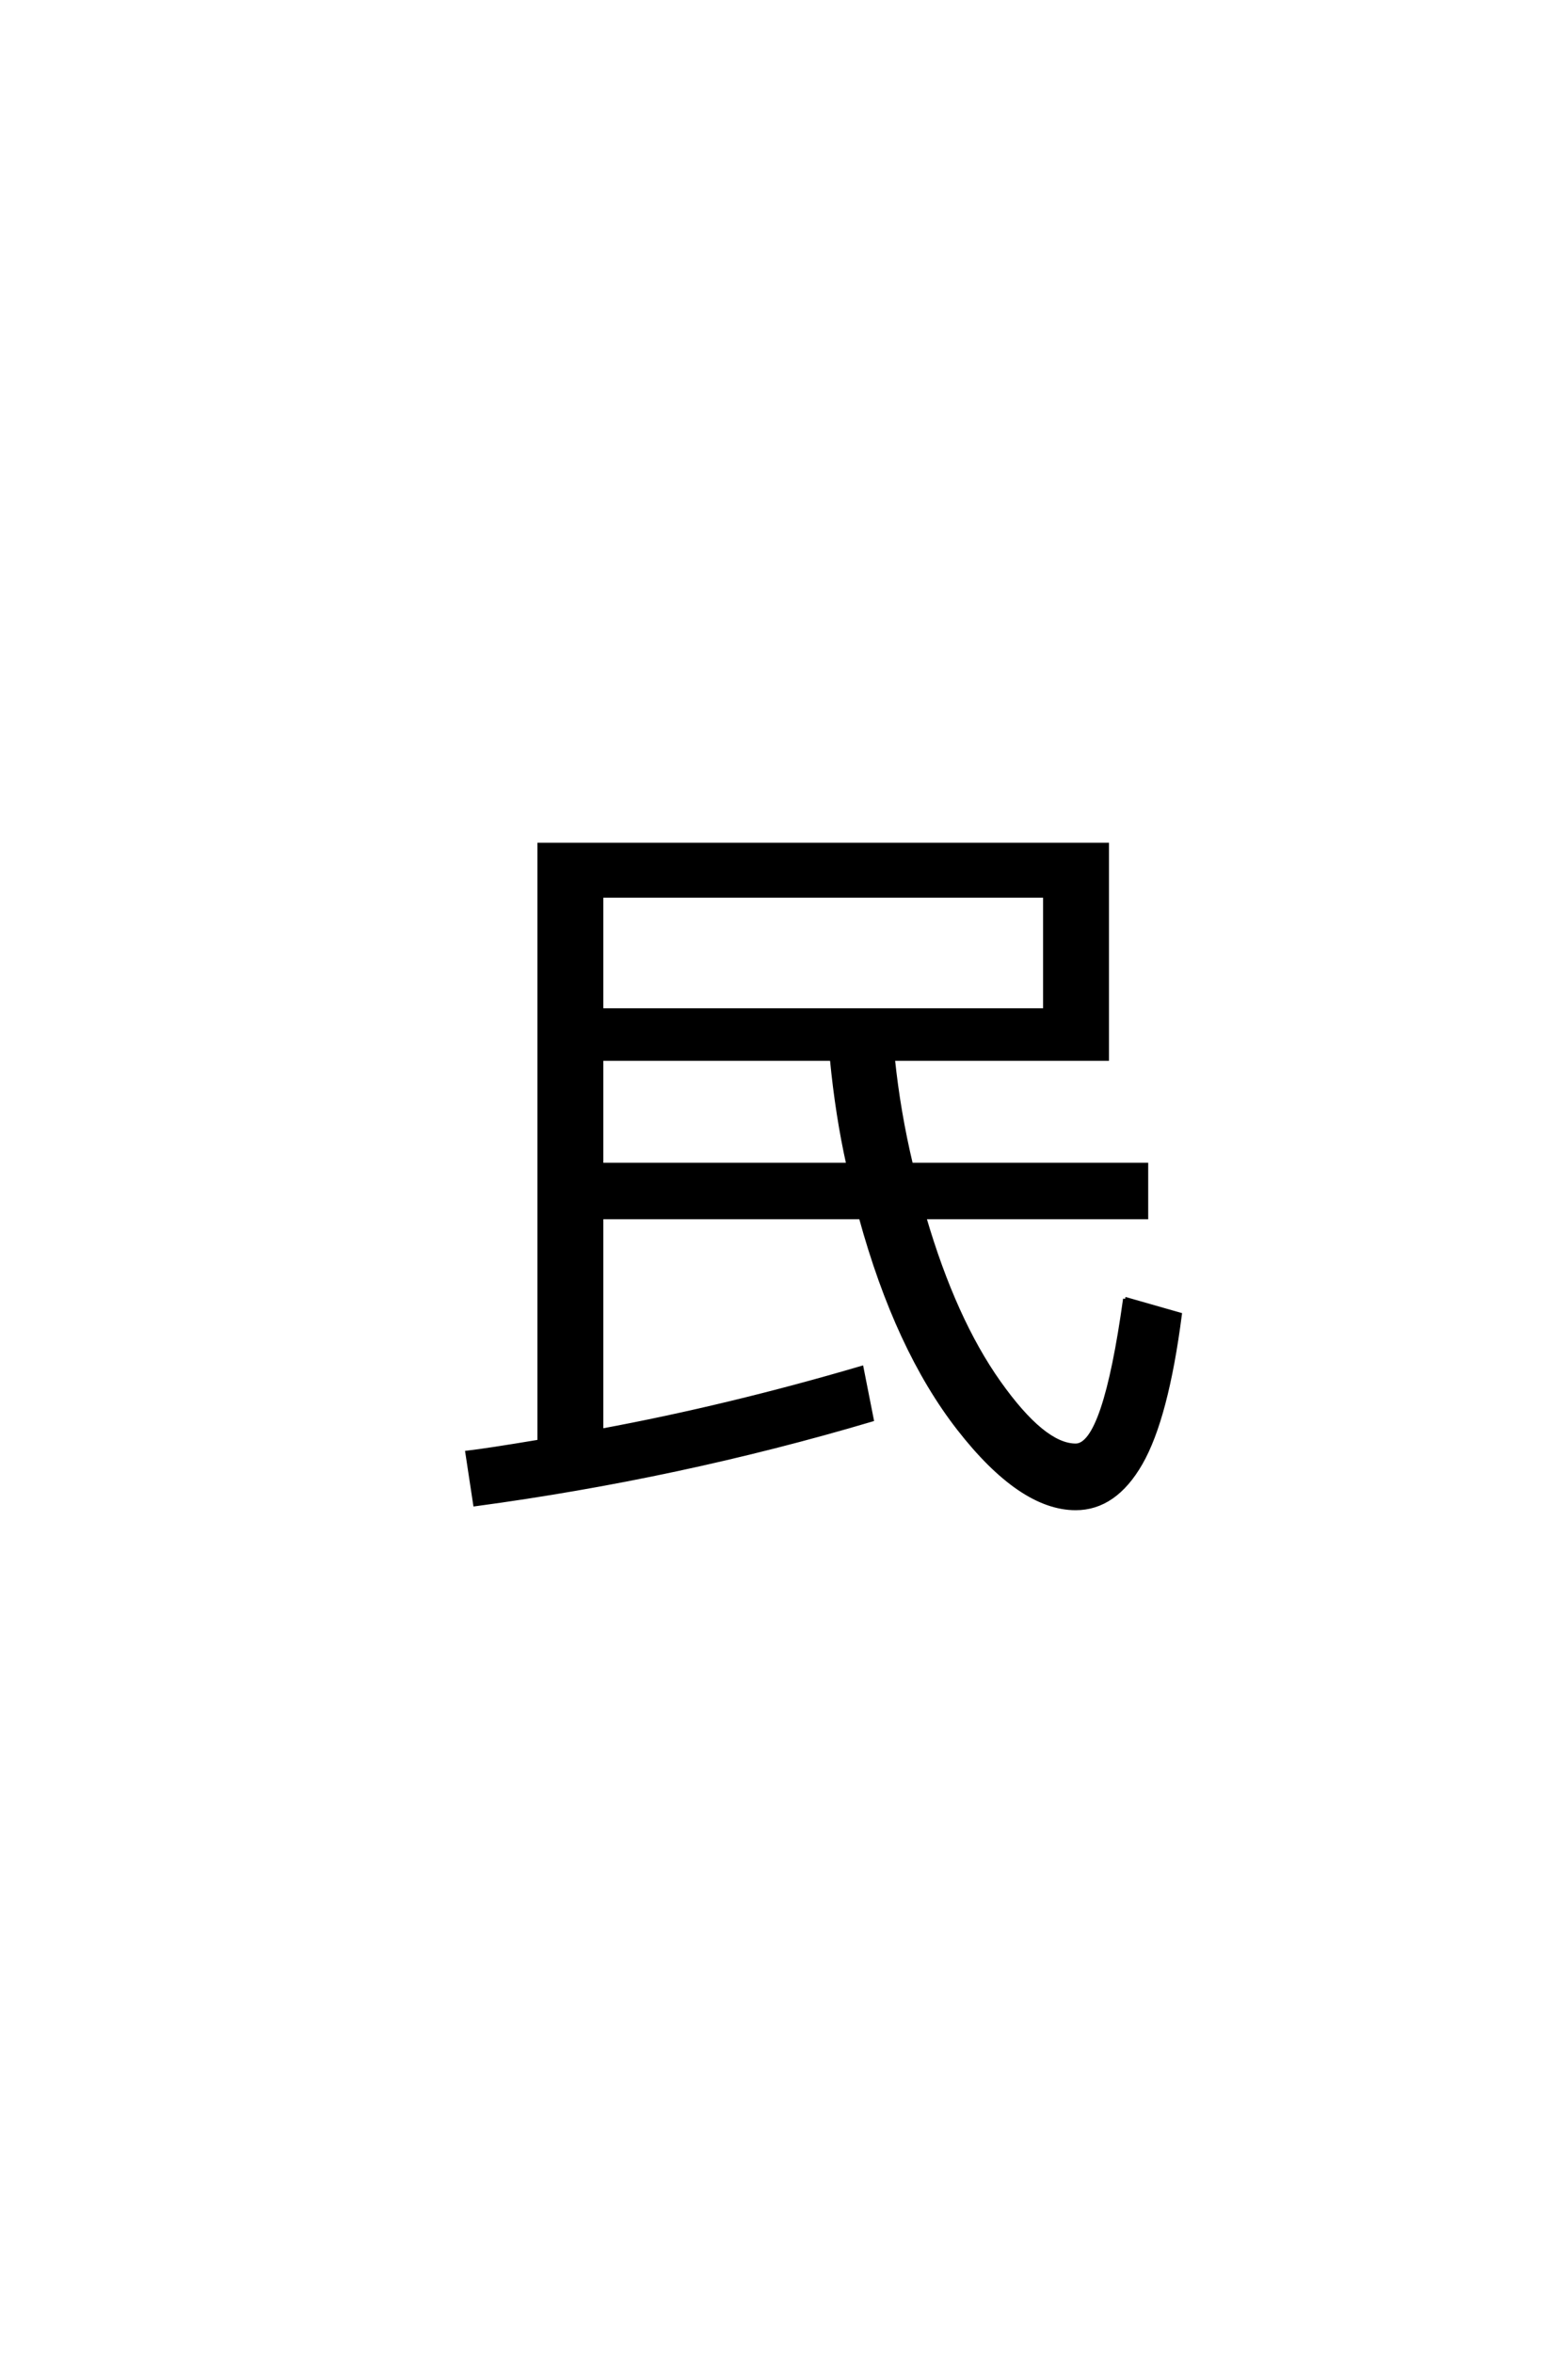 <?xml version='1.0' encoding='UTF-8'?>
<!DOCTYPE svg PUBLIC "-//W3C//DTD SVG 1.0//EN"
    "http://www.w3.org/TR/2001/REC-SVG-20010904/DTD/svg10.dtd">

<svg xmlns='http://www.w3.org/2000/svg' version='1.0'
     width='40.0' height='60.0'>

 <g transform='scale(0.1 -0.1) translate(110.0 -370.0)'>
  <path d='M43.406 112.406
L156.594 112.406
L156.594 141.594
L43.406 141.594
L43.406 112.406
L43.406 112.406
M106.406 73
Q103.594 85.594 102.203 100
L43.406 100
L43.406 73
L106.406 73
L106.406 73
M177 38.797
L191 34.797
Q187.594 8.406 181 -3.094
Q174.406 -14.594 164.406 -14.594
Q150.406 -14.594 134.594 5.703
Q118.797 26 109.594 59.594
L43.406 59.594
L43.406 5.203
Q75.797 11.203 109.797 21.203
L112.406 8
Q63.203 -6.594 11.203 -13.594
L9.203 -0.406
Q14.406 0.203 27.594 2.406
L27.594 154.594
L172.406 154.594
L172.406 100
L117.797 100
Q119.203 86.406 122.406 73
L182.406 73
L182.406 59.594
L125.797 59.594
Q133.406 33.594 144.797 17.5
Q156.203 1.406 164.406 1.406
Q171.797 1.406 177 38.797
'
        style='fill: #000000; stroke: #000000'/>

 </g>
</svg>
